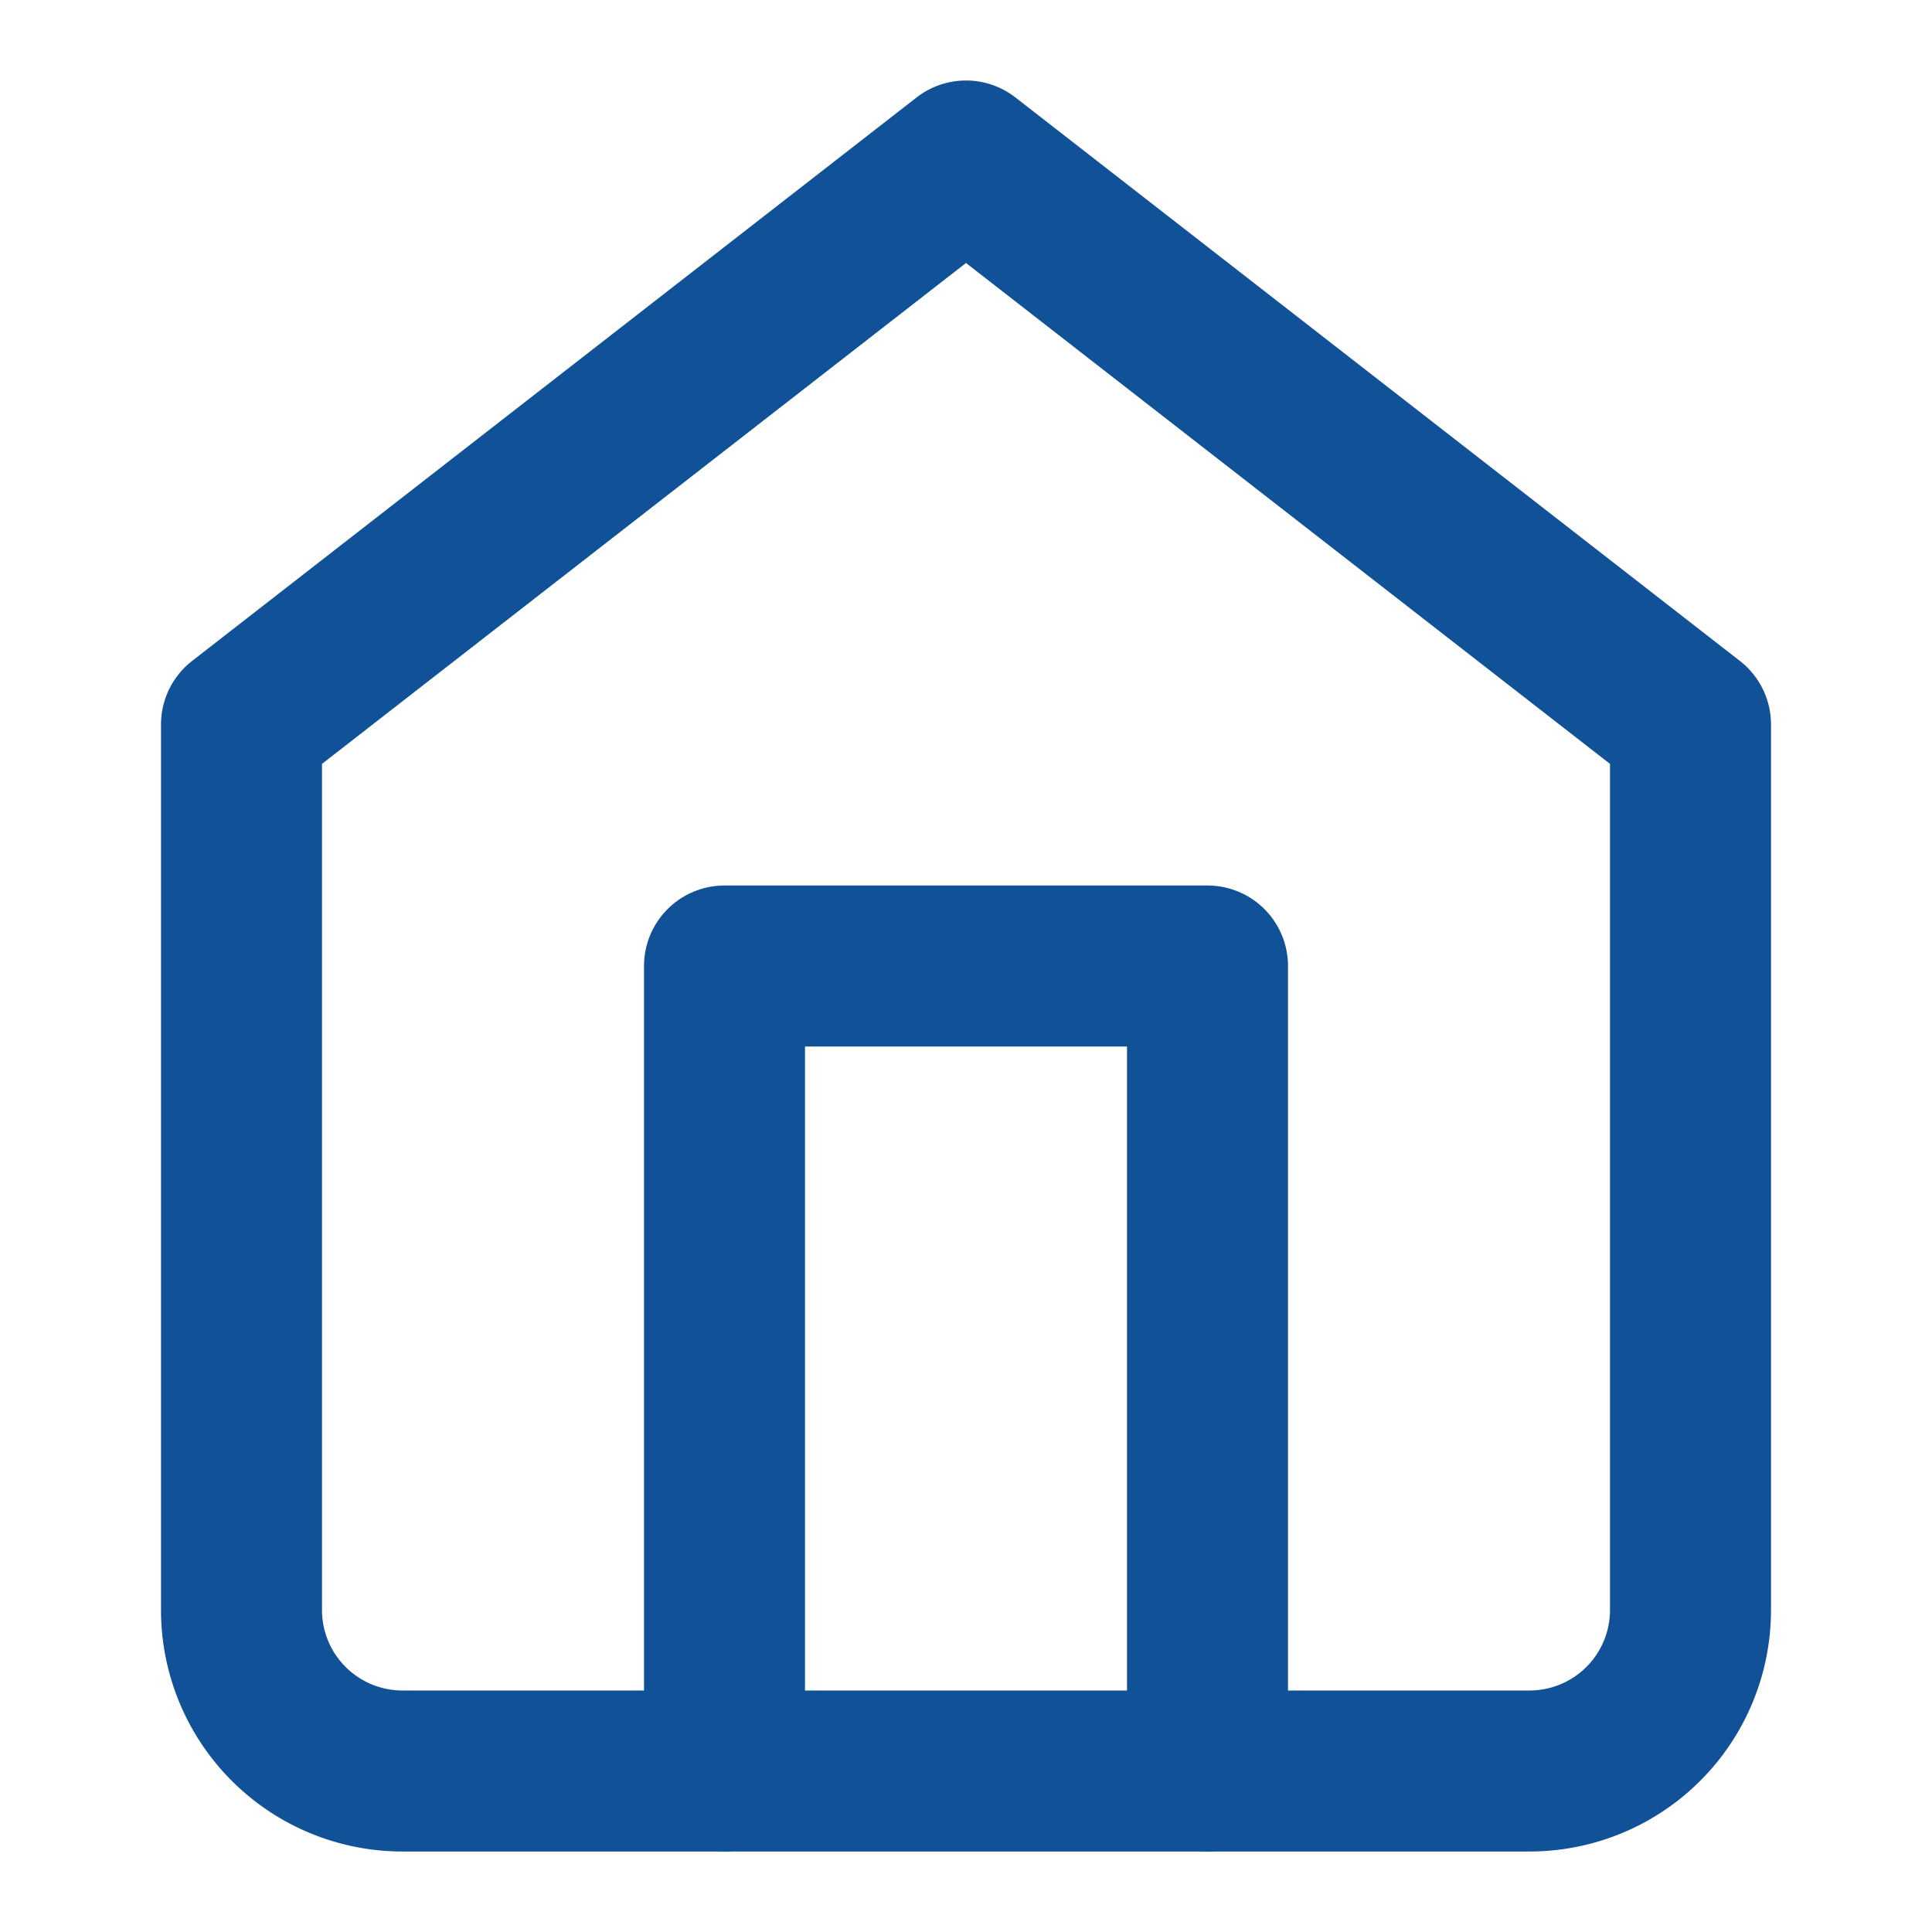 <svg id="3d850f16-1736-466d-ba06-5a5dd6edc038" data-name="Livello 1" xmlns="http://www.w3.org/2000/svg" viewBox="0 0 24 24"><defs><style>.c817299b-d407-438c-81fd-314cc42baebb{fill:none;stroke:#105198;stroke-linecap:round;stroke-linejoin:round;stroke-width:2px;}</style></defs><title>house</title><path class="c817299b-d407-438c-81fd-314cc42baebb" d="M3,9l9-7,9,7V20a2,2,0,0,1-2,2H5a2,2,0,0,1-2-2Z"/><polyline class="c817299b-d407-438c-81fd-314cc42baebb" points="9 22 9 12 15 12 15 22"/></svg>